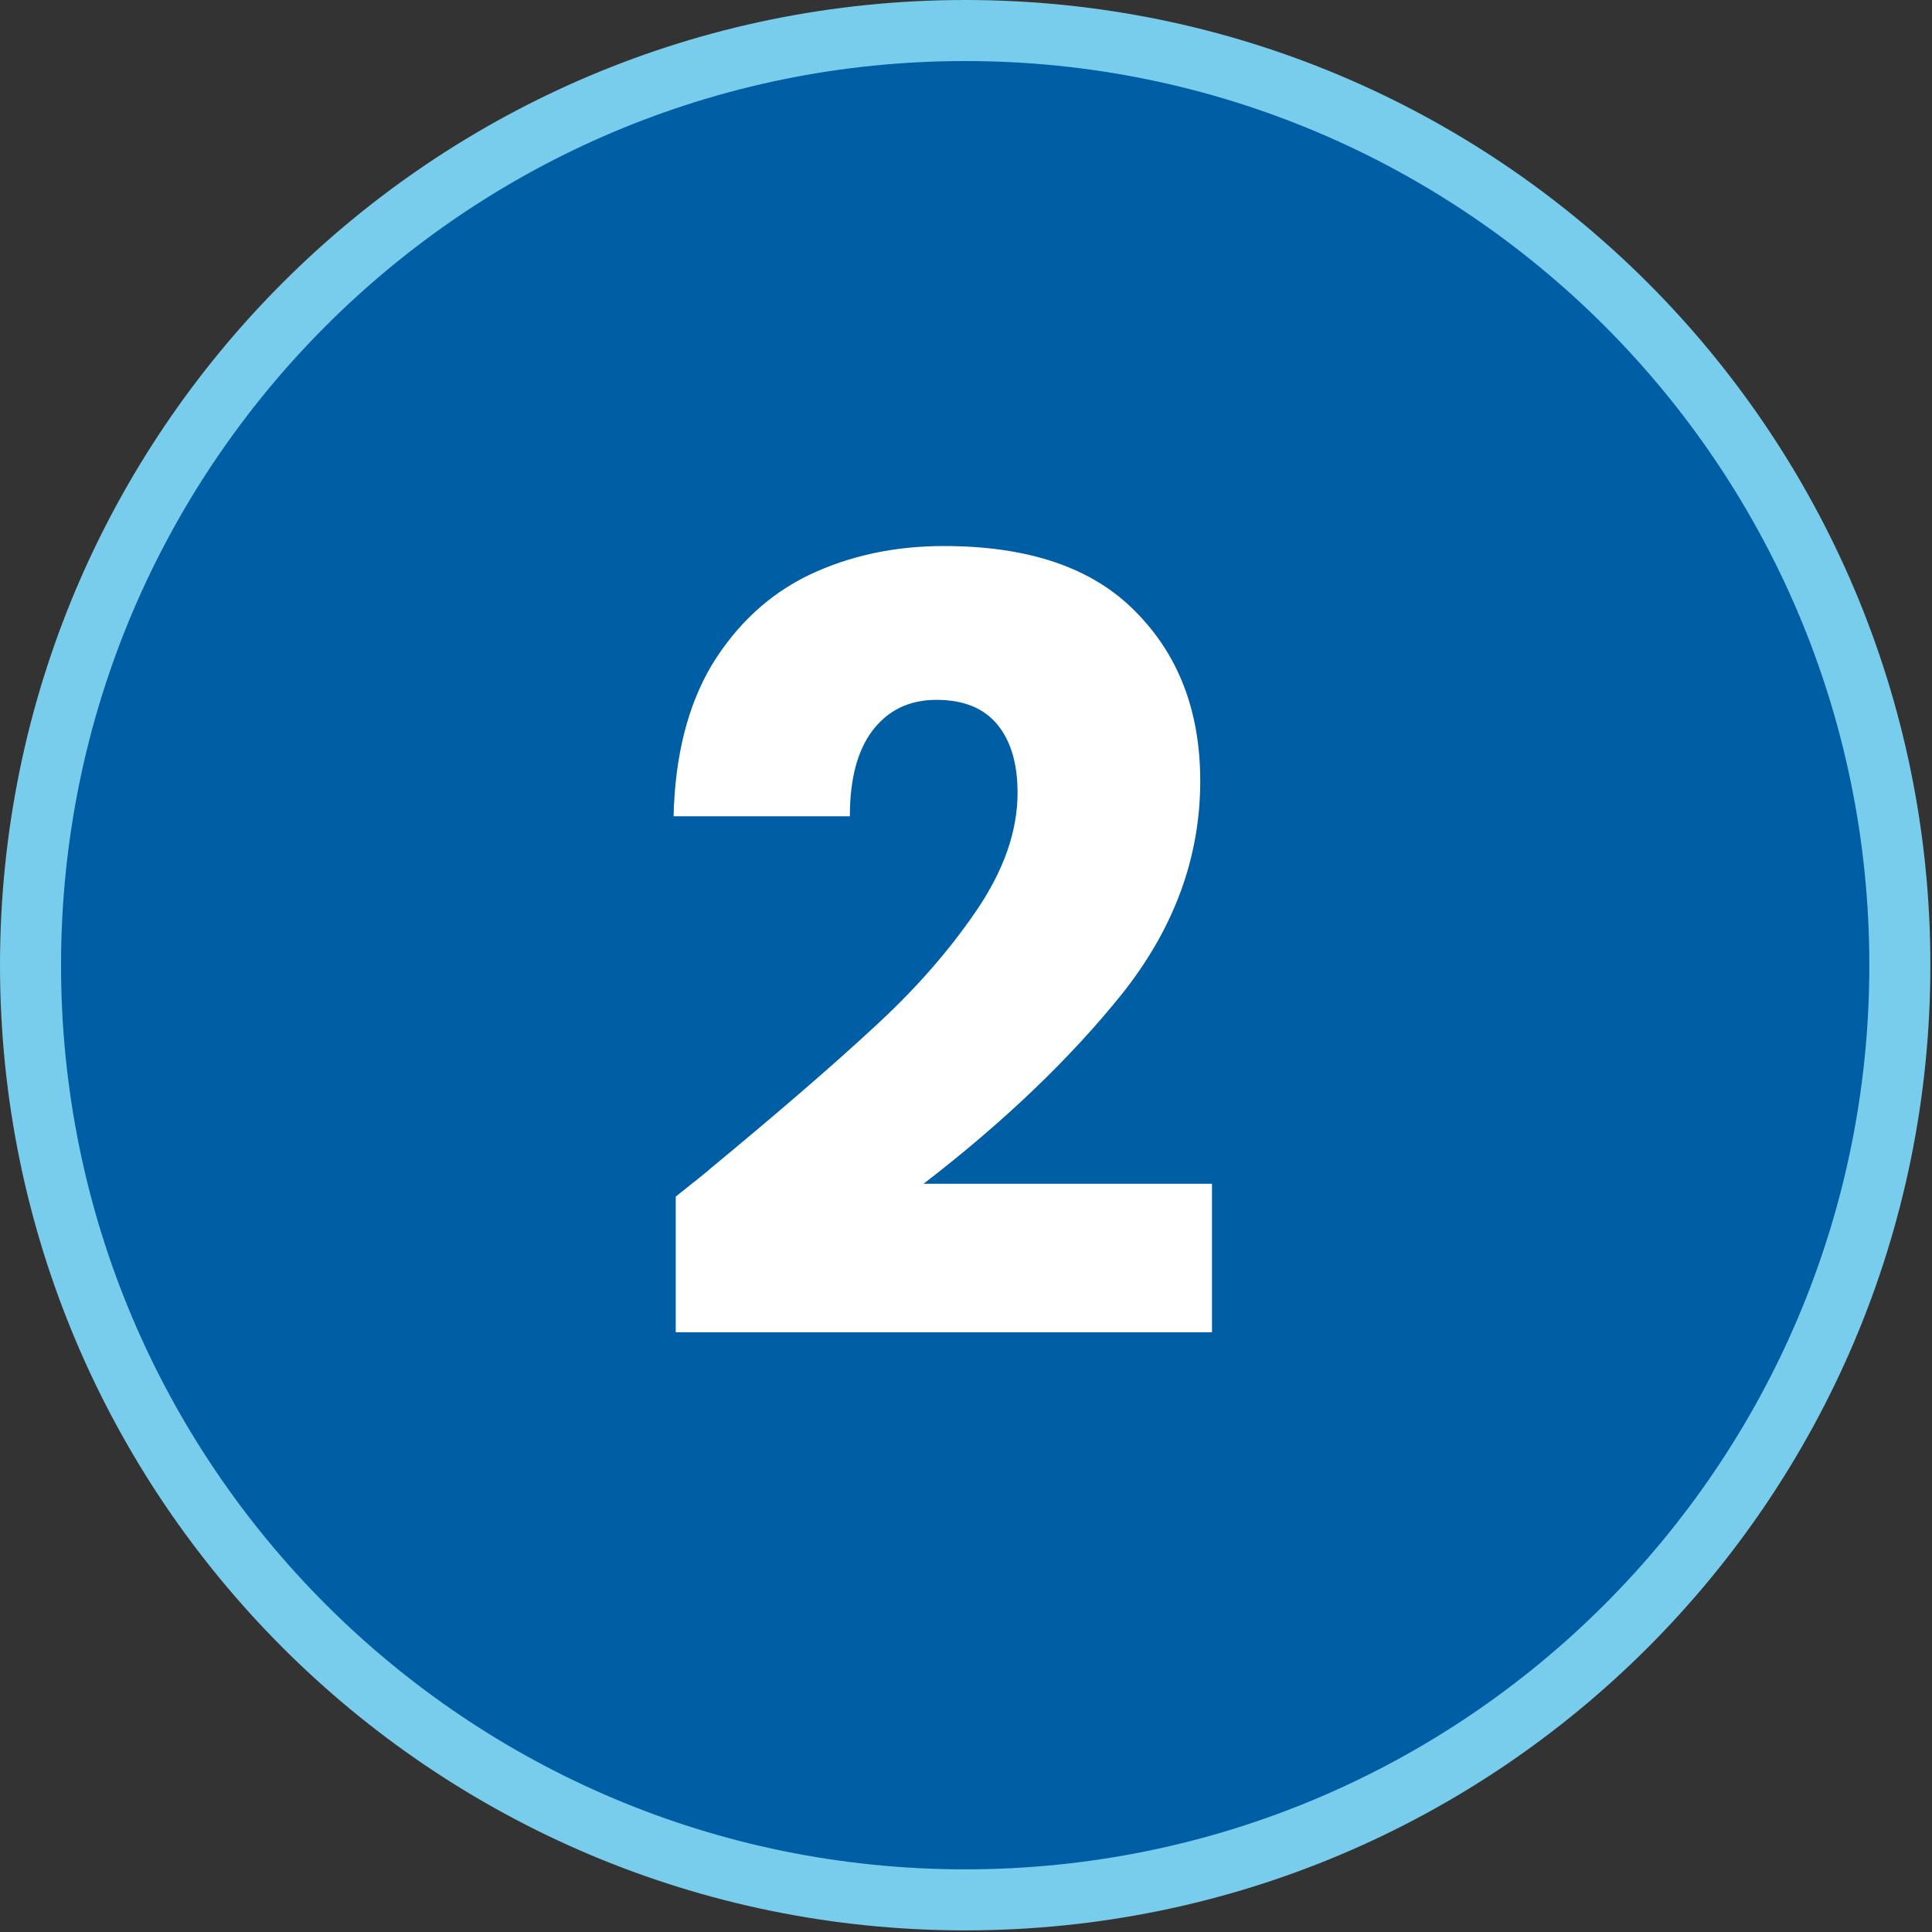 <svg width="633" height="633" viewBox="0 0 633 633" fill="none" xmlns="http://www.w3.org/2000/svg">
<rect x="0" y="0" width="633" height="633" fill="#333333" stroke="none"/>
<path d="M316.234 10C485.363 10 622.469 147.106 622.469 316.235C622.469 485.364 485.363 622.47 316.234 622.47C147.106 622.47 10 485.364 10 316.235C10 147.106 147.106 10 316.234 10Z" fill="#005EA4" stroke="#77CDEB" stroke-width="20"/>
<ellipse cx="316.235" cy="316.235" rx="278.286" ry="280.587" fill="#005EA4"/>
<path d="M221.395 392.05C229.328 385.75 232.945 382.833 232.245 383.3C255.111 364.4 273.078 348.883 286.145 336.75C299.445 324.617 310.645 311.9 319.745 298.6C328.845 285.3 333.395 272.35 333.395 259.75C333.395 250.183 331.178 242.717 326.745 237.35C322.311 231.983 315.661 229.3 306.795 229.3C297.928 229.3 290.928 232.683 285.795 239.45C280.895 245.983 278.445 255.317 278.445 267.45H220.695C221.161 247.617 225.361 231.05 233.295 217.75C241.461 204.45 252.078 194.65 265.145 188.35C278.445 182.05 293.145 178.9 309.245 178.9C337.011 178.9 357.895 186.017 371.895 200.25C386.128 214.483 393.245 233.033 393.245 255.9C393.245 280.867 384.728 304.083 367.695 325.55C350.661 346.783 328.961 367.55 302.595 387.85H397.095V436.5H221.395V392.05Z" fill="white"/>
</svg>

